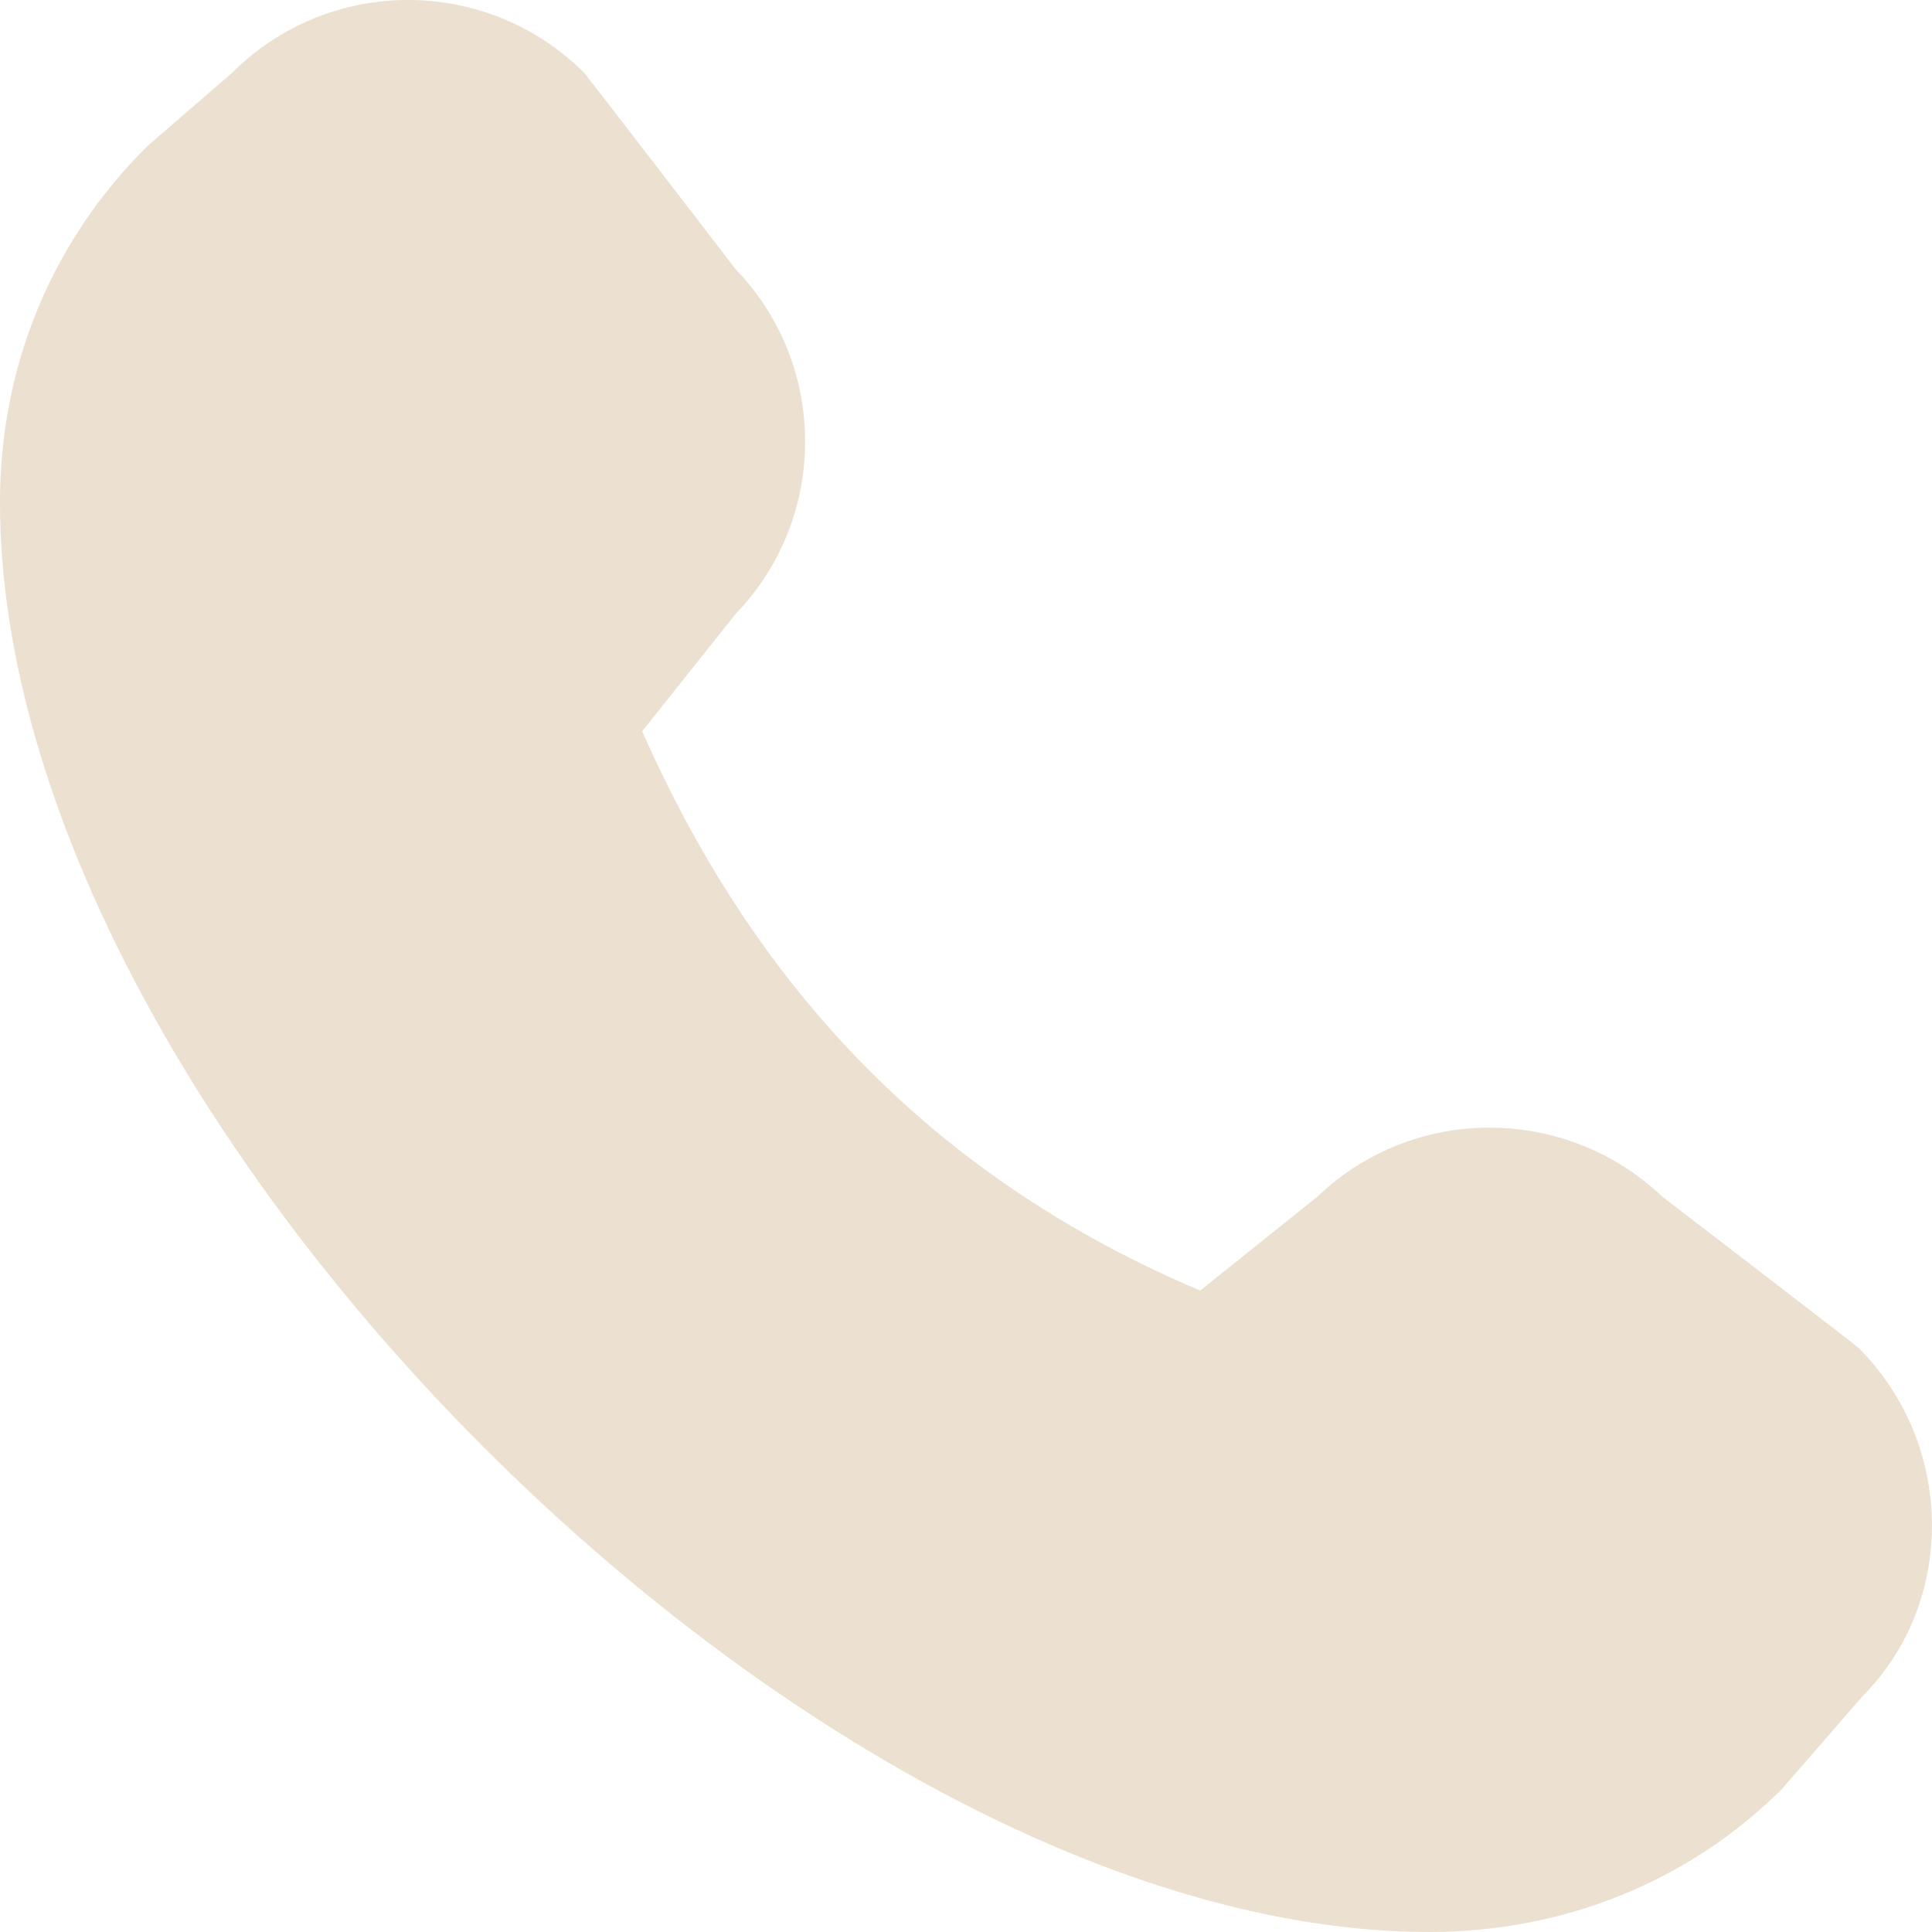 <?xml version="1.0" encoding="UTF-8"?> <svg xmlns="http://www.w3.org/2000/svg" width="10" height="10" viewBox="0 0 10 10" fill="none"> <path d="M0 2.602C0 5.785 4.22 10 7.399 10C8.095 10 8.744 9.738 9.224 9.259L9.64 8.78C10.123 8.296 10.123 7.48 9.619 6.976C9.607 6.963 8.603 6.193 8.603 6.193C8.103 5.718 7.315 5.718 6.82 6.193L6.212 6.68C4.878 6.114 3.933 5.164 3.324 3.785L3.808 3.177C4.287 2.681 4.287 1.89 3.808 1.394C3.808 1.394 3.037 0.391 3.025 0.378C2.52 -0.126 1.704 -0.126 1.2 0.378L0.762 0.757C0.262 1.253 0 1.903 0 2.598V2.602Z" fill="#ECE0D0"></path> </svg> 